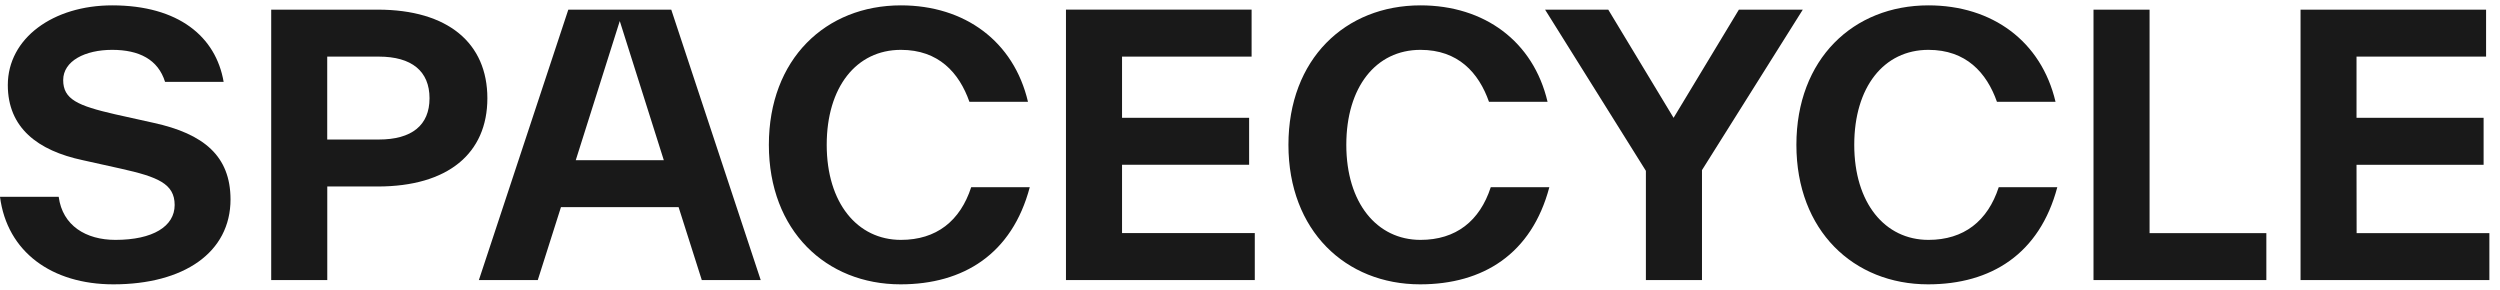 <svg xmlns="http://www.w3.org/2000/svg" width="233" height="27" viewBox="0 0 233 27" fill="none"><path d="M219.628 15.358H231.472V10.982H219.628V5.276H231.703V0.9H214.411V26.103H232.01V21.726H219.637L219.628 15.358ZM200.34 0.9H195.115V26.103H211.224V21.726H200.34V0.9ZM179.699 26.5C185.554 26.5 190.086 23.683 191.74 17.448H186.282C185.256 20.597 183.04 22.357 179.73 22.357C175.662 22.357 172.816 18.907 172.816 13.5C172.816 8.129 175.563 4.646 179.73 4.646C183.236 4.646 185.155 6.769 186.116 9.489H191.575C190.251 3.851 185.686 0.5 179.73 0.5C172.718 0.5 167.424 5.507 167.424 13.5C167.424 21.493 172.751 26.5 179.699 26.5ZM162.064 0.9L155.978 10.982L149.89 0.9H144.002L153.397 15.922V26.103H158.625V15.854L168.02 0.9H162.064ZM132.357 26.5C138.212 26.5 142.746 23.683 144.398 17.448H138.939C137.914 20.597 135.697 22.357 132.39 22.357C128.319 22.357 125.476 18.907 125.476 13.5C125.476 8.129 128.221 4.646 132.39 4.646C135.896 4.646 137.815 6.769 138.774 9.489H144.232C142.909 3.851 138.344 0.5 132.39 0.5C125.375 0.5 120.082 5.507 120.082 13.5C120.082 21.493 125.409 26.5 132.357 26.5Z" fill="#191919"></path><path d="M104.574 21.723V15.355H116.418V10.979H104.574V5.276H116.649V0.896H99.348V26.102H116.946V21.723H104.574Z" fill="#191919"></path><path d="M83.966 22.357C79.896 22.357 77.05 18.907 77.05 13.5C77.05 8.129 79.797 4.646 83.966 4.646C87.473 4.646 89.391 6.769 90.35 9.489H95.808C94.485 3.851 89.92 0.5 83.966 0.5C76.951 0.5 71.658 5.507 71.658 13.5C71.658 21.493 76.985 26.5 83.933 26.5C89.788 26.5 94.32 23.683 95.974 17.448H90.515C89.49 20.597 87.273 22.357 83.966 22.357Z" fill="#191919"></path><path d="M52.967 0.899L44.631 26.103H50.121L52.282 19.304H63.245L65.407 26.103H70.899L62.561 0.899H52.967ZM53.661 14.93L57.763 1.961L61.867 14.93H53.661Z" fill="#191919"></path><path d="M35.2 0.899H25.276V26.103H30.502V17.381H35.2C41.751 17.381 45.423 14.297 45.423 9.157C45.423 4.017 41.751 0.899 35.2 0.899ZM35.301 13.004H30.497V5.276H35.301C38.377 5.276 40.032 6.636 40.032 9.157C40.032 11.677 38.377 13.004 35.301 13.004Z" fill="#191919"></path><path d="M14.292 11.444L10.718 10.65C7.246 9.853 5.889 9.256 5.889 7.465C5.889 5.674 7.94 4.646 10.452 4.646C12.964 4.646 14.734 5.541 15.384 7.631H20.843C20.123 3.42 16.641 0.5 10.454 0.5C4.964 0.5 0.728 3.553 0.728 7.929C0.728 11.909 3.509 14.032 7.709 14.928L11.283 15.722C14.691 16.485 16.278 17.116 16.278 19.104C16.278 21.093 14.258 22.357 10.754 22.357C8.009 22.357 5.826 21.03 5.471 18.344H0C0.663 23.483 4.832 26.5 10.567 26.5C17.116 26.5 21.485 23.549 21.485 18.575C21.473 14.562 19.023 12.472 14.292 11.444Z" fill="#191919"></path></svg>